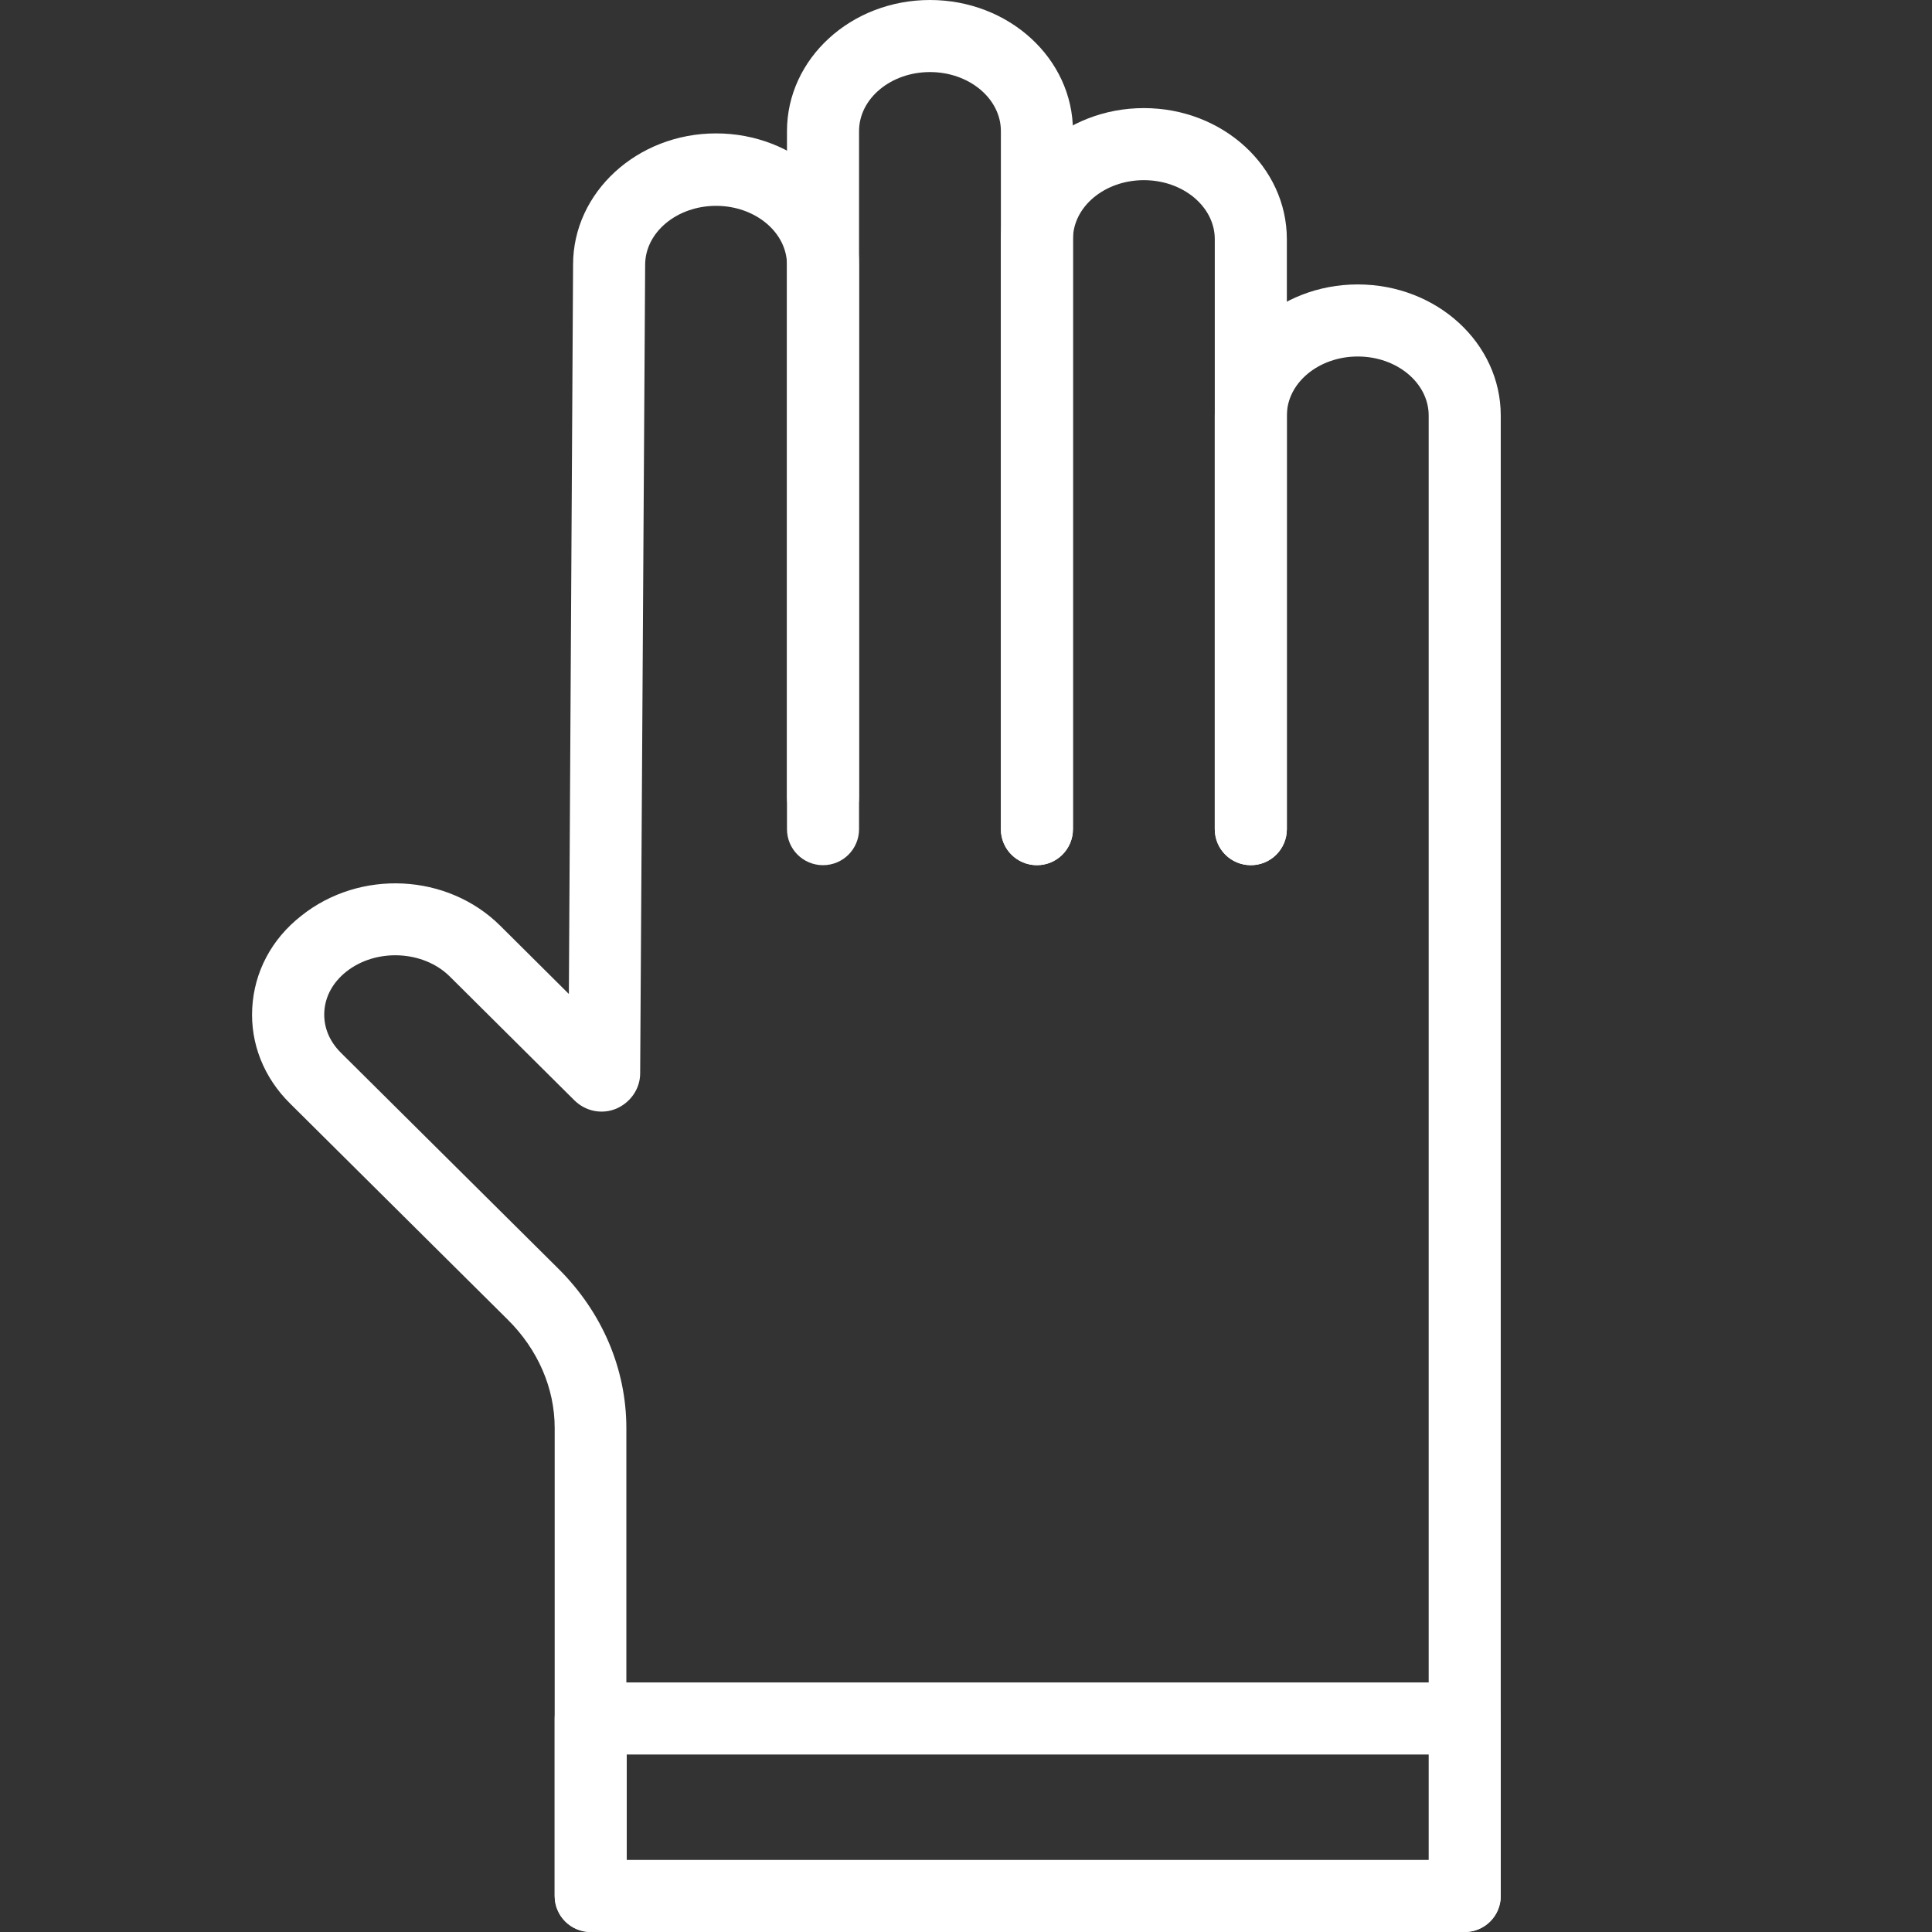 <?xml version="1.0" encoding="utf-8"?>
<!-- Generator: Adobe Illustrator 28.0.0, SVG Export Plug-In . SVG Version: 6.00 Build 0)  -->
<svg version="1.1" id="Layer_1" xmlns="http://www.w3.org/2000/svg" xmlns:xlink="http://www.w3.org/1999/xlink" x="0px" y="0px"
	 viewBox="0 0 504 504" style="enable-background:new 0 0 504 504;" xml:space="preserve">
<rect x="0" y="0" width="504" height="504" fill="#333333" stroke="none"/>
<style type="text/css">
	.st0{fill:#FFFFFF;}
</style>
<g>
	<path class="st0" d="M326.3,225.7c-5.2,0-9.4-4.2-9.4-9.4V62.4c0-8.5-8.3-15.4-18.5-15.4c-10.2,0-18.5,6.9-18.5,15.4v153.9
		c0,5.2-4.2,9.4-9.4,9.4c-5.2,0-9.4-4.2-9.4-9.4V62.4c0-18.9,16.7-34.2,37.3-34.2c20.6,0,37.3,15.3,37.3,34.2v153.9
		C335.7,221.5,331.5,225.7,326.3,225.7z"/>
	<g>
		<path class="st0" d="M270.5,225.7c-5.2,0-9.4-4.2-9.4-9.4V34.2c0-8.5-8.3-15.4-18.5-15.4c-10.2,0-18.5,6.9-18.5,15.4v182.1
			c0,5.2-4.2,9.4-9.4,9.4s-9.4-4.2-9.4-9.4V34.2C205.3,15.3,222,0,242.6,0s37.3,15.3,37.3,34.2v182.1
			C279.9,221.5,275.7,225.7,270.5,225.7z"/>
		<path class="st0" d="M382.1,504h-228c-5.2,0-9.4-4.2-9.4-9.4V372.5c0-10.4-4.4-20.5-12.3-28.3l-56.7-56.3
			c-6.9-6.8-10.4-15.7-9.9-24.9c0.5-9.4,5-18,12.8-24.1c15.3-12.2,38.1-11.1,51.9,2.6l17.9,17.8L149.5,69
			c0-18.8,16.7-34.2,37.3-34.2s37.3,15.3,37.3,34.2V208c0,5.2-4.2,9.4-9.4,9.4s-9.4-4.2-9.4-9.4V69.1c0-8.5-8.3-15.4-18.5-15.4
			c-10.2,0-18.5,6.9-18.5,15.4L167,280c0,4-2.5,7.6-6.2,9.2c-3.8,1.6-8.1,0.7-11-2.2l-32.5-32.3c-6.9-6.8-19.2-7.4-27-1.2
			c-3.5,2.8-5.5,6.5-5.7,10.5c-0.2,3.9,1.3,7.6,4.3,10.6l56.7,56.3c11.5,11.4,17.8,26.2,17.8,41.7v112.8h209.3V108.4
			c0-8.5-8.3-15.4-18.5-15.4s-18.5,6.9-18.5,15.4v107.9c0,5.2-4.2,9.4-9.4,9.4s-9.4-4.2-9.4-9.4V108.4c0-18.9,16.7-34.2,37.3-34.2
			s37.3,15.3,37.3,34.2v386.2C391.5,499.8,387.3,504,382.1,504z"/>
		<path class="st0" d="M382.1,504h-228c-5.2,0-9.4-4.2-9.4-9.4v-46.3c0-5.2,4.2-9.4,9.4-9.4h228c5.2,0,9.4,4.2,9.4,9.4v46.3
			C391.5,499.8,387.3,504,382.1,504z M163.5,485.2h209.3v-27.5H163.5V485.2z"/>
	</g>
</g>
</svg>
